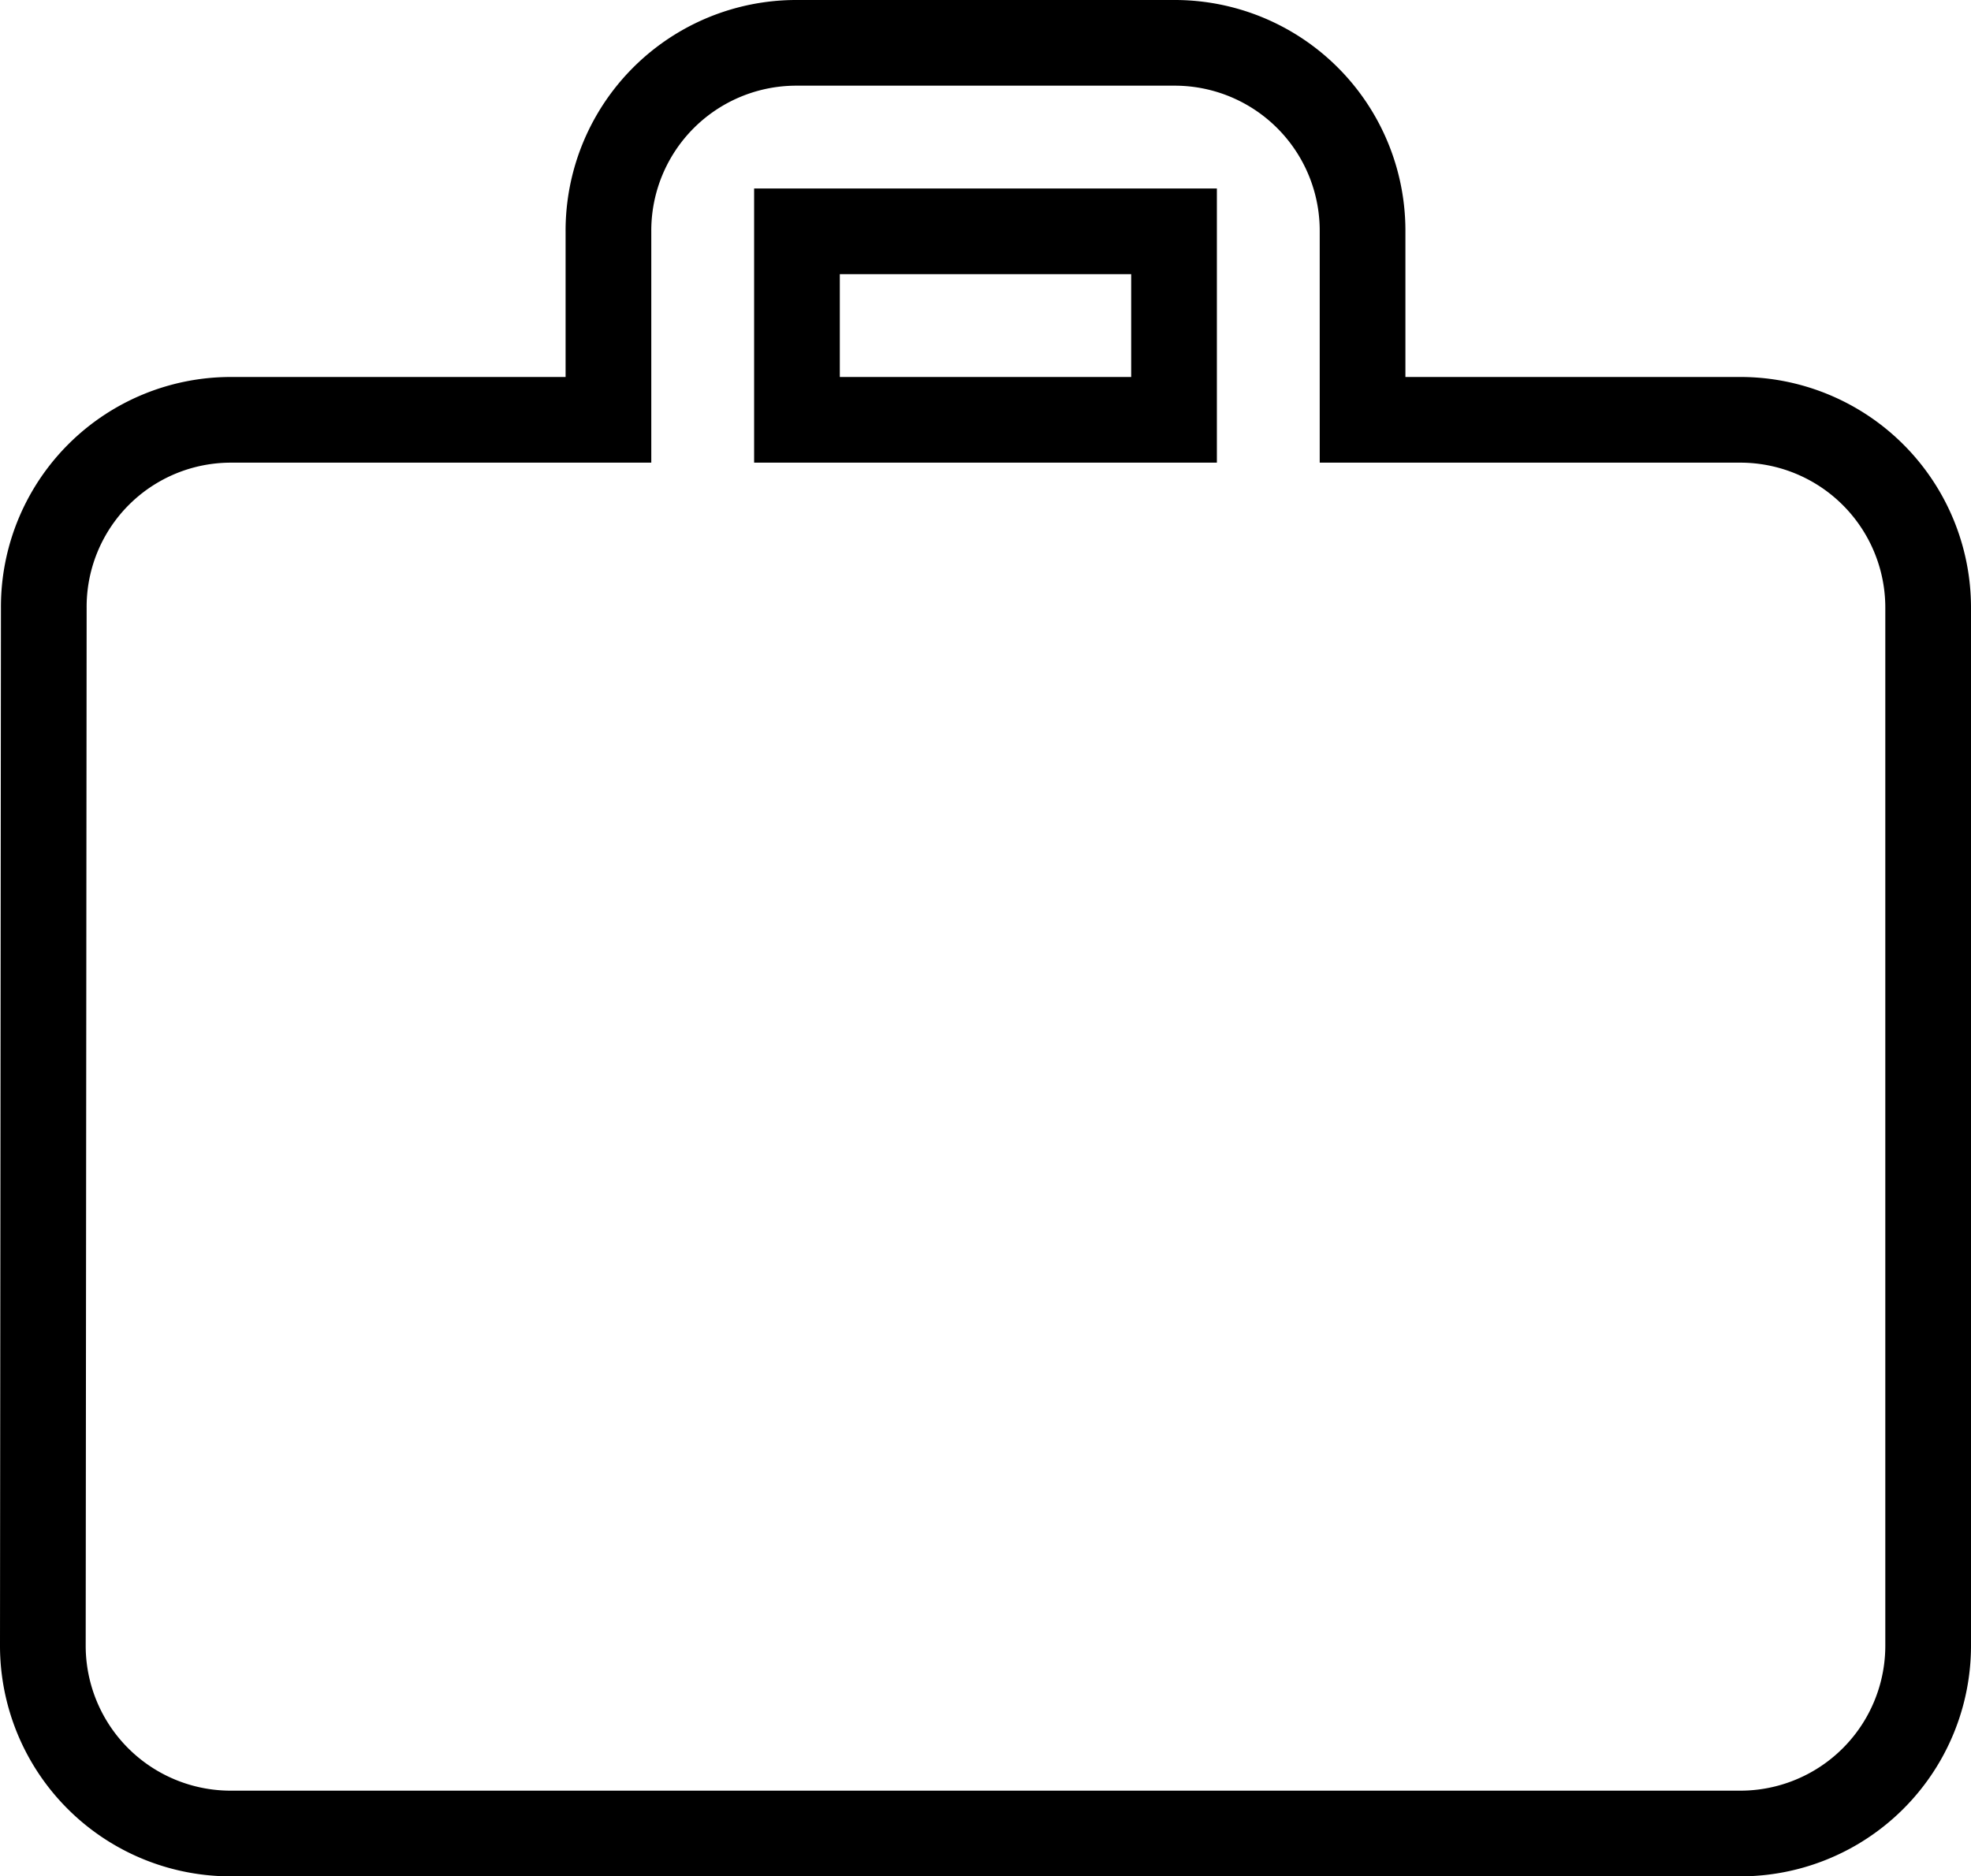 <svg xmlns="http://www.w3.org/2000/svg" width="23" height="21.9" viewBox="0 0 23 21.9">
  <g id="Gruppe_187" data-name="Gruppe 187" transform="translate(0.973 -254.613)">
    <path id="Icon_material-work" data-name="Icon material-work" d="M22.8,7.4H18.4V5.2A2.192,2.192,0,0,0,16.2,3H11.8A2.192,2.192,0,0,0,9.6,5.2V7.4H5.2A2.183,2.183,0,0,0,3.011,9.6L3,21.7a2.192,2.192,0,0,0,2.2,2.2H22.8A2.192,2.192,0,0,0,25,21.7V9.6A2.192,2.192,0,0,0,22.8,7.4Zm-6.6,0H11.8V5.2h4.4Z" transform="translate(-3.473 252.113)" fill="none" stroke="#000" stroke-width="1"/>
  </g>
</svg>

